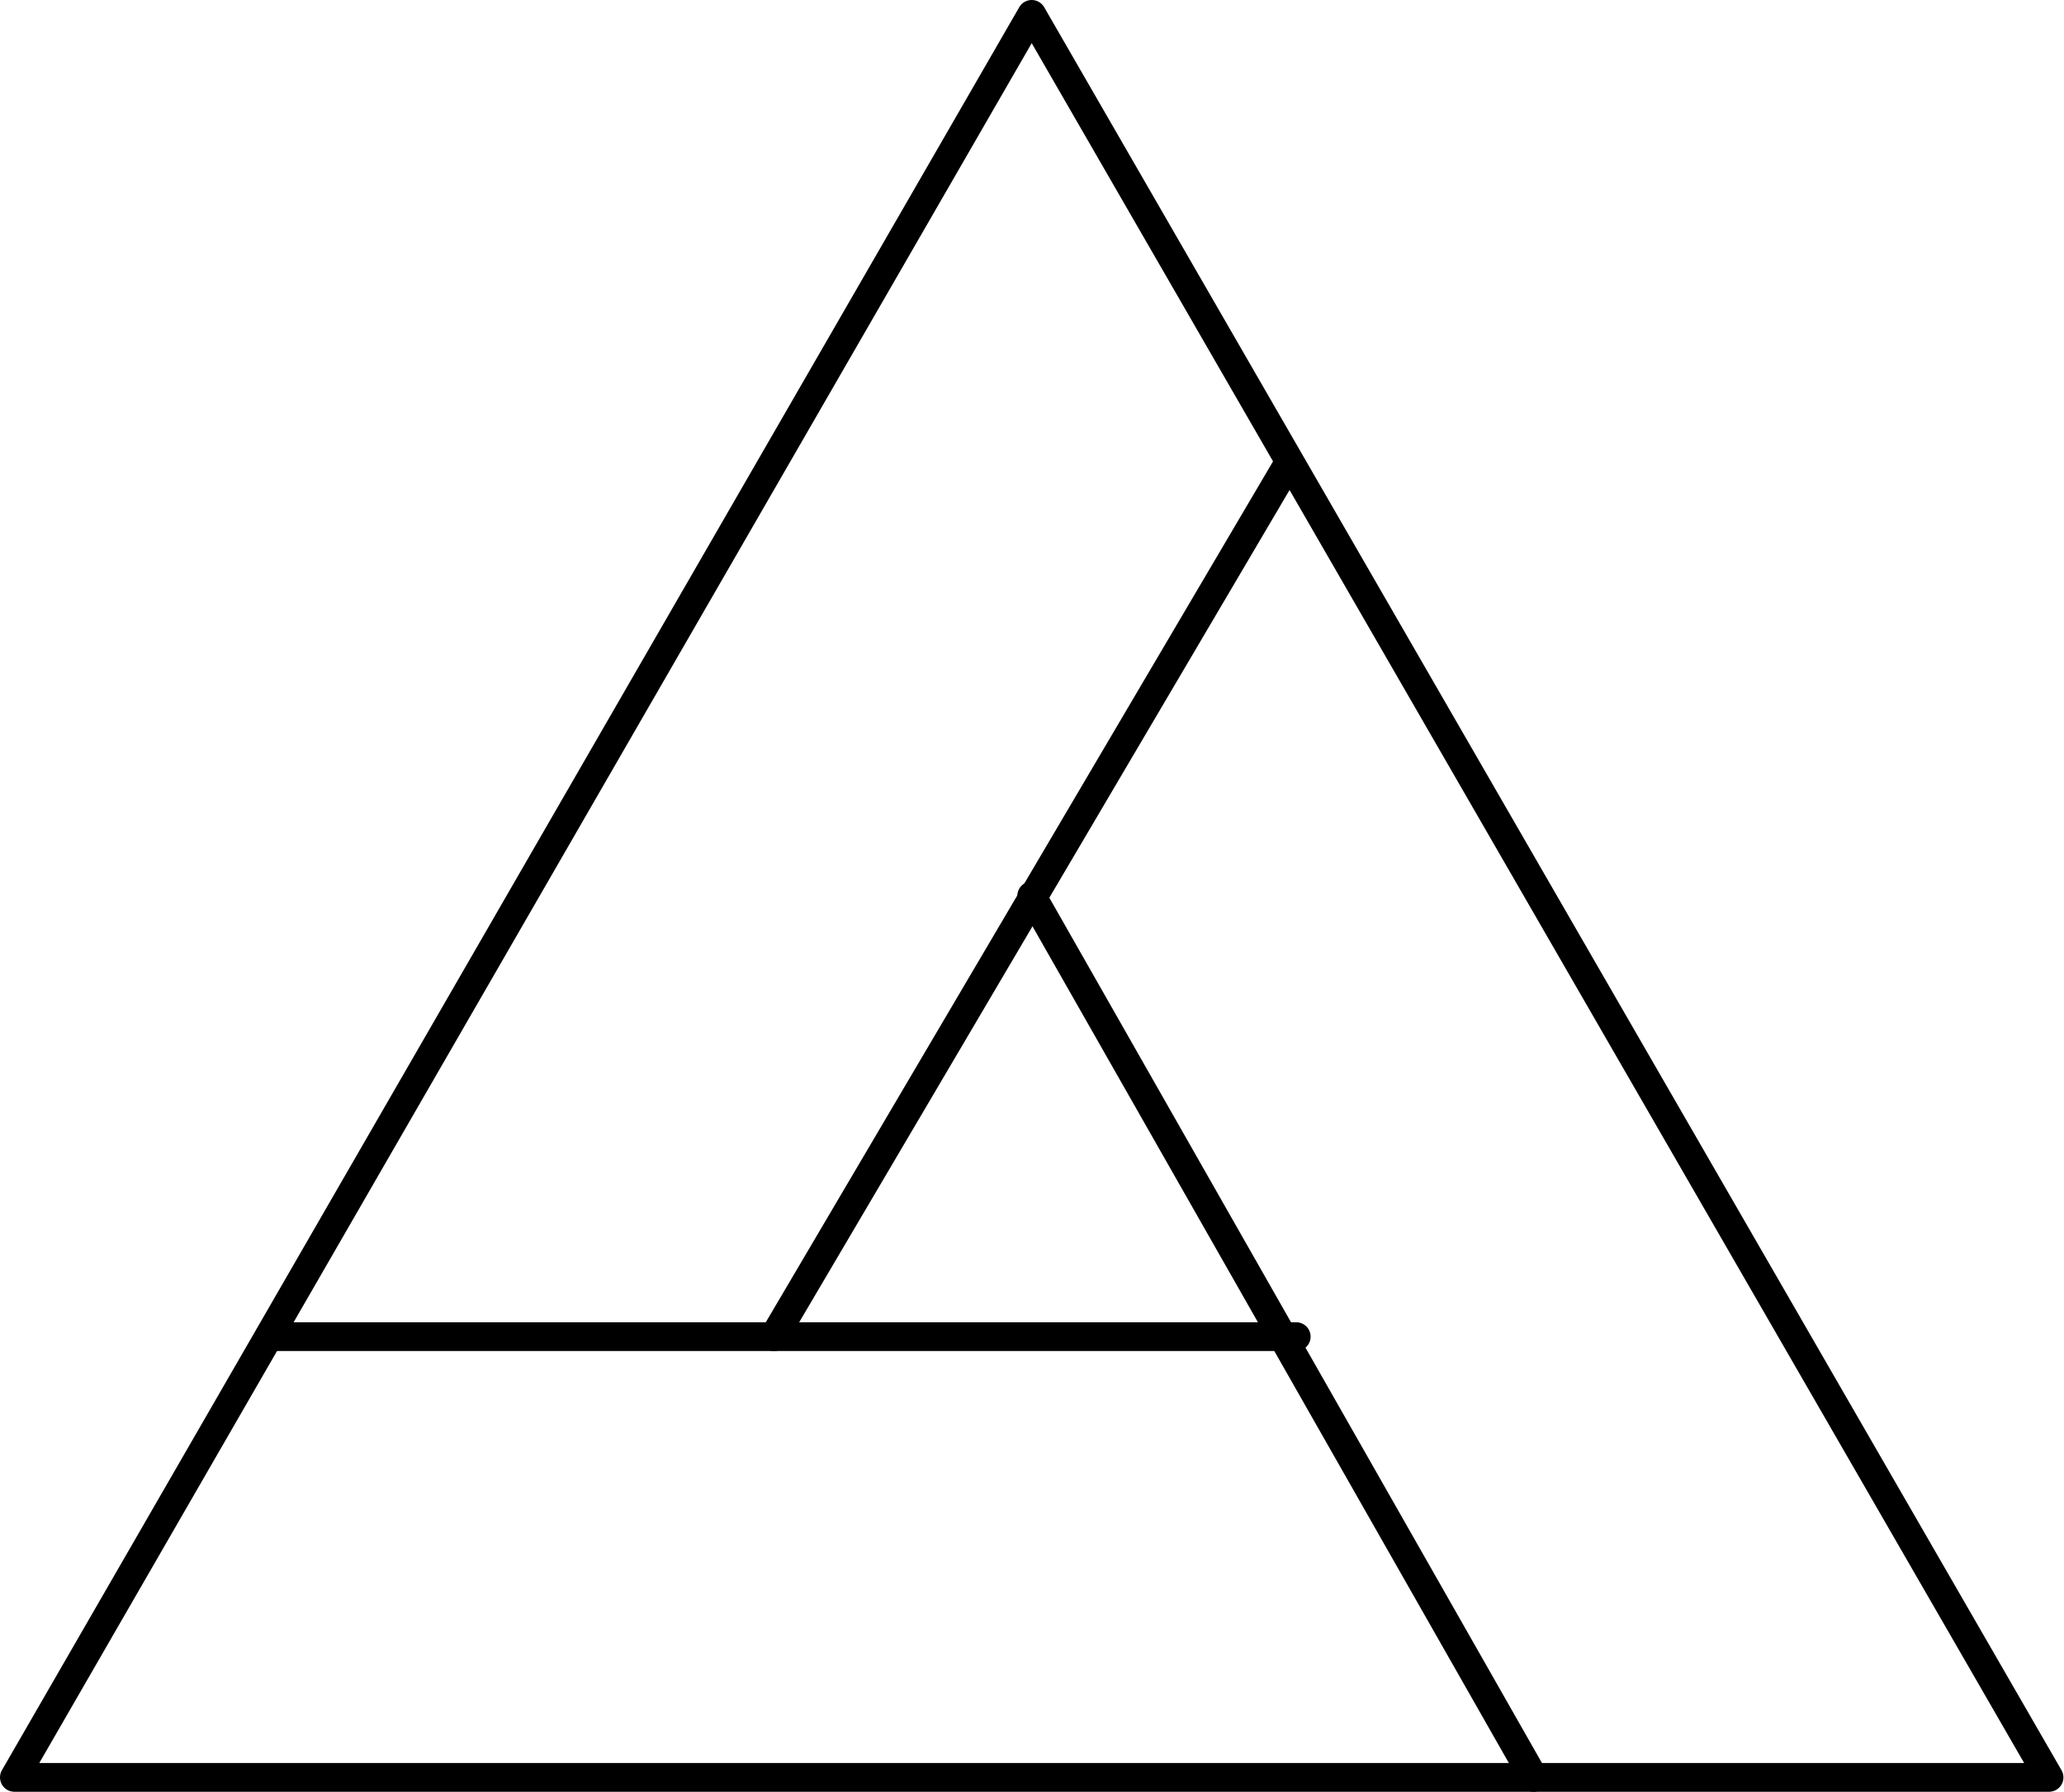 <?xml version='1.0' encoding='UTF-8'?>
<!-- This file was generated by dvisvgm 2.13.3 -->
<svg version='1.1' xmlns='http://www.w3.org/2000/svg' xmlns:xlink='http://www.w3.org/1999/xlink' width='35.866pt' height='31.15pt' viewBox='56.659 84.758 35.866 31.15'>
<g id='page1'>
<g transform='translate(56.659 84.758)scale(.996)'>
<path d='M 0.251 31.016L 18 0.251L 35.749 31.016L 0.251 31.016' fill='none' stroke='#000000' stroke-linecap='round' stroke-linejoin='round' stroke-miterlimit='10.037' stroke-width='0.502'/>
</g>
<g transform='translate(56.659 84.758)scale(.996)'>
<path d='M 4.7 23.325L 22.615 23.325' fill='none' stroke='#000000' stroke-linecap='round' stroke-linejoin='round' stroke-miterlimit='10.037' stroke-width='0.502'/>
</g>
<g transform='translate(56.659 84.758)scale(.996)'>
<path d='M 26.756 31.016L 18 15.633' fill='none' stroke='#000000' stroke-linecap='round' stroke-linejoin='round' stroke-miterlimit='10.037' stroke-width='0.502'/>
</g>
<g transform='translate(56.659 84.758)scale(.996)'>
<path d='M 22.496 8.061L 13.504 23.325' fill='none' stroke='#000000' stroke-linecap='round' stroke-linejoin='round' stroke-miterlimit='10.037' stroke-width='0.502'/>
</g>
</g>
</svg>